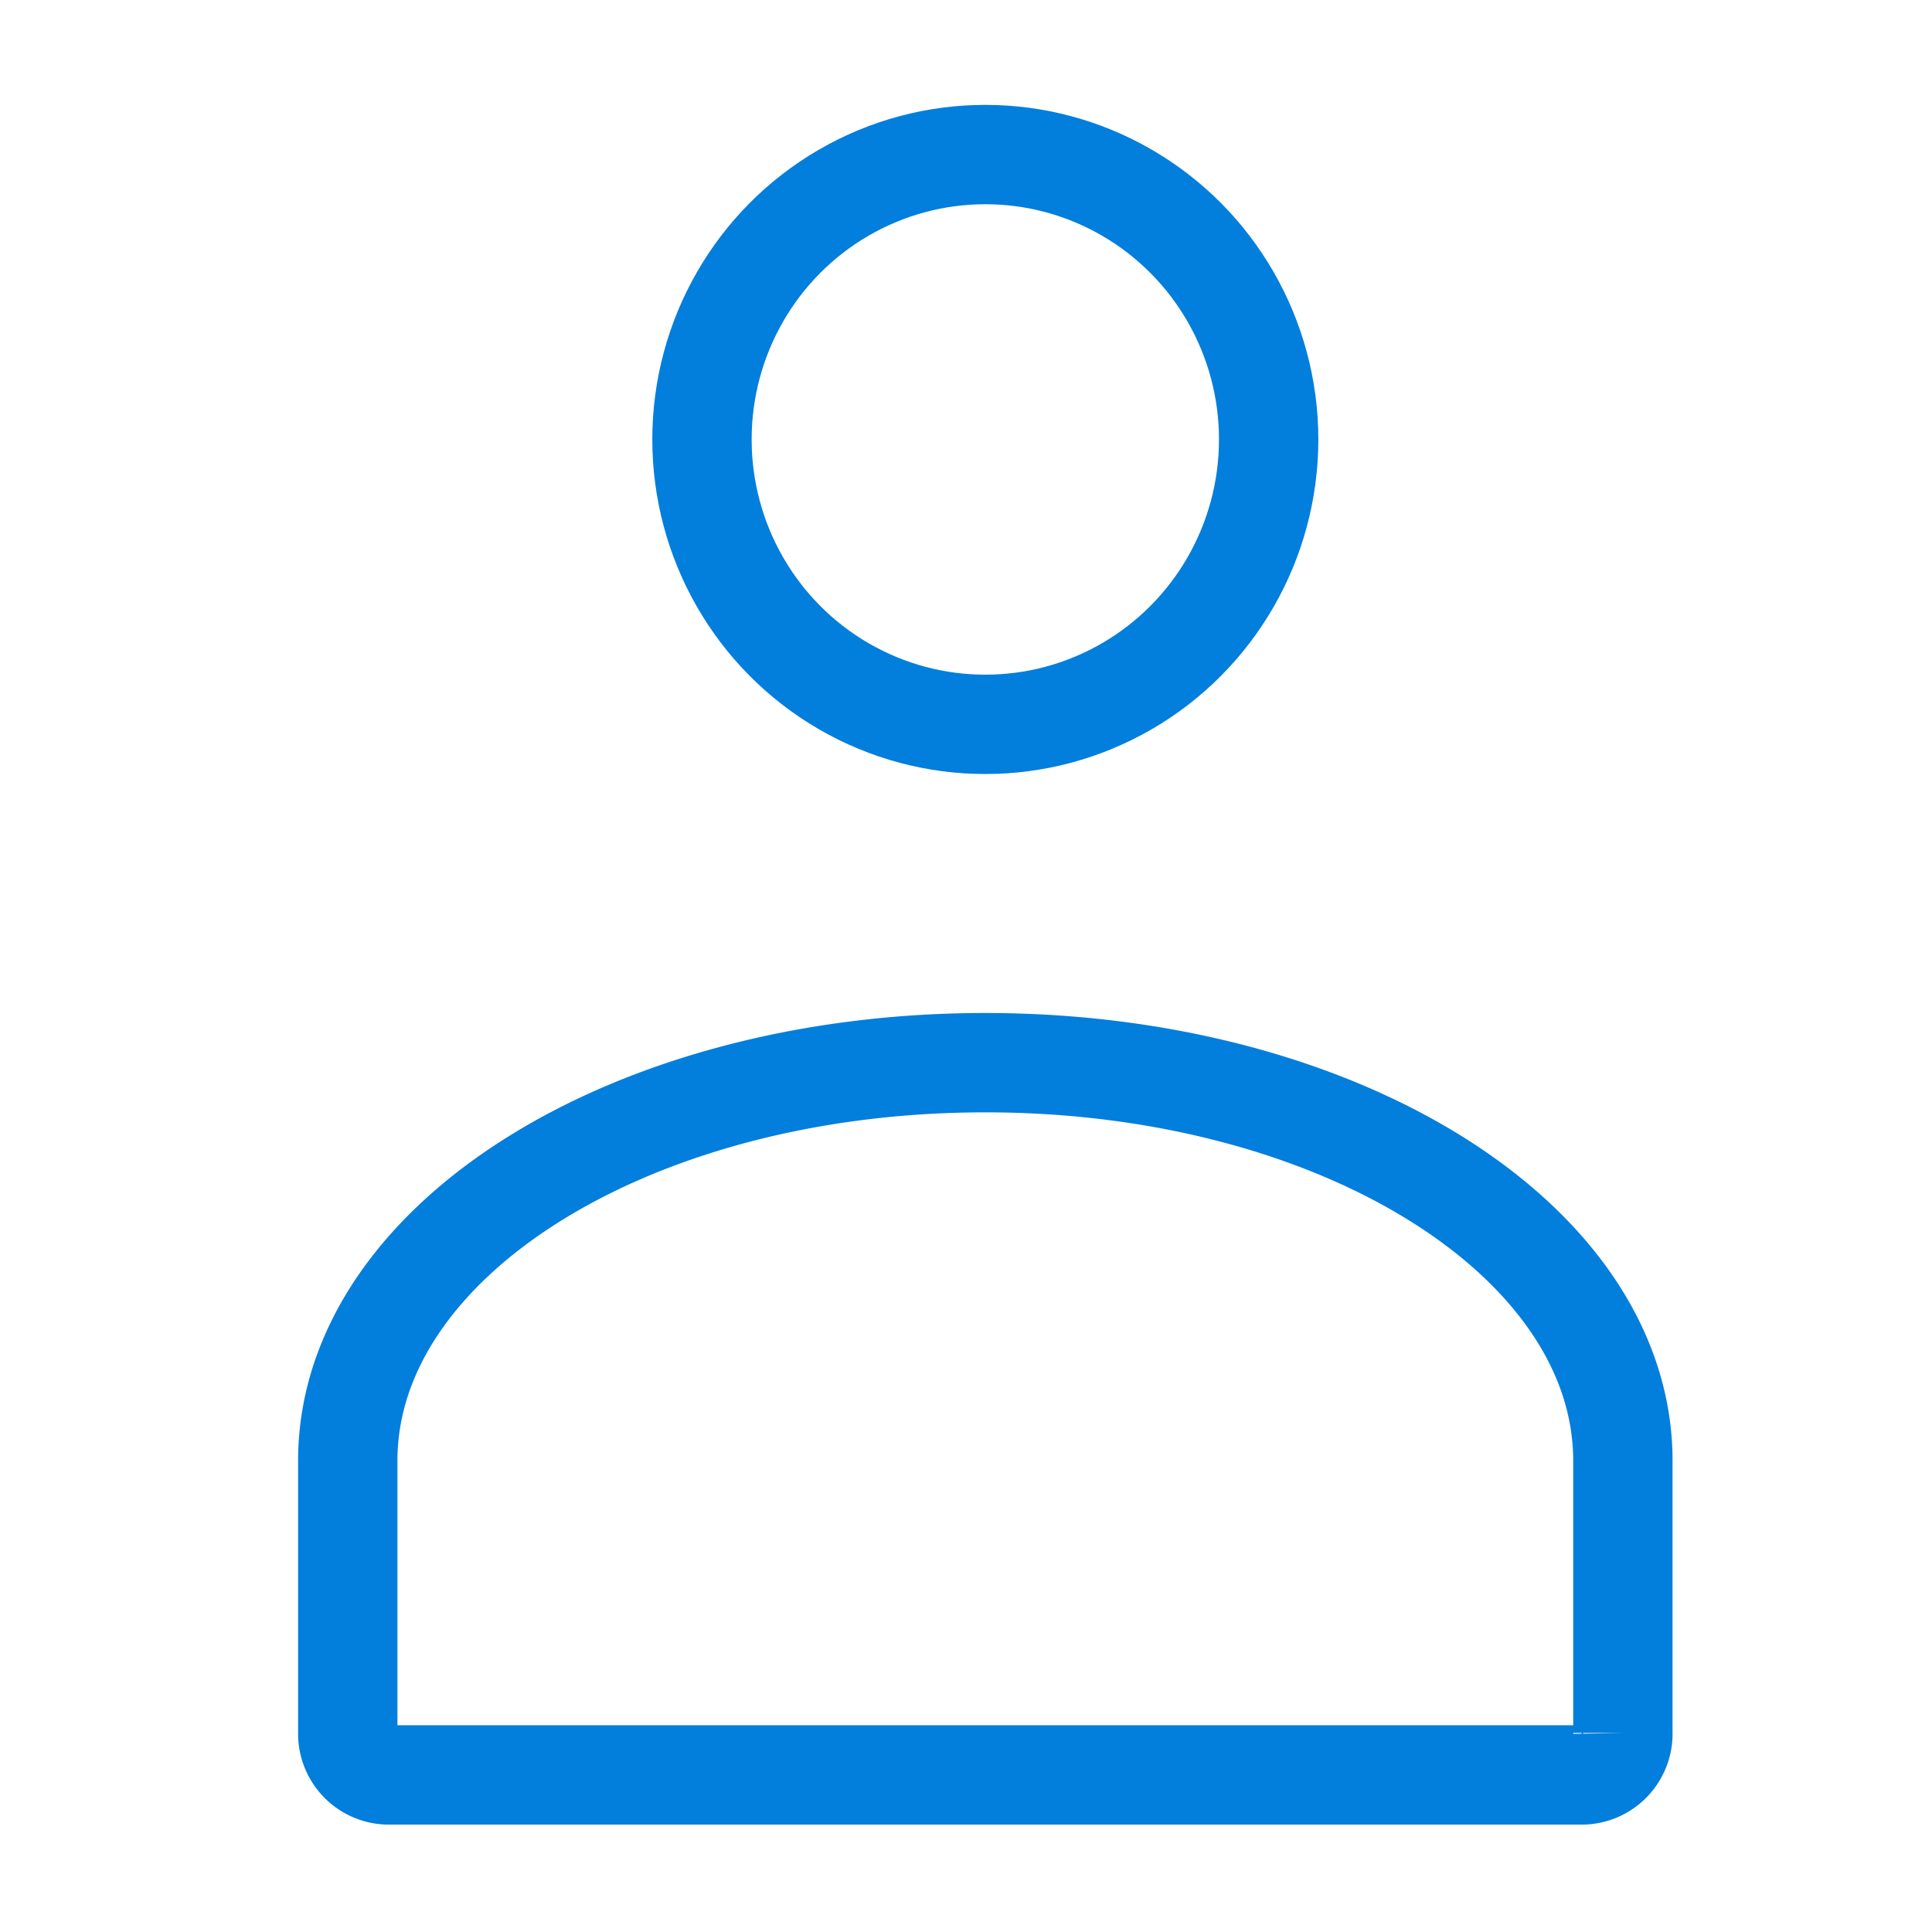 <?xml version="1.0" encoding="UTF-8"?>
<svg width="35" height="35" viewBox="0 0 50 50" version="1.1" xmlns="http://www.w3.org/2000/svg" xmlns:xlink="http://www.w3.org/1999/xlink">
	<!-- Generator: Sketch 53.2 (72643) - https://sketchapp.com -->
    <title>feature_icon_3</title>
    <desc>Created with Sketch.</desc>
	<g fill="none" fill-rule="evenodd" stroke="#027EDD" stroke-linecap="round" stroke-width="2.571"
	  transform="translate(9 4)">
	  <path
	    d="M33 33.806v7.042a1.067 1.067 0 0 1-1.027 1.087H1.027A1.067 1.067 0 0 1 0 40.848v-7.042c0-5.695 7.333-10.304 16.5-10.304S33 28.111 33 33.806z" />
	  <ellipse cx="16.5" cy="7.373" rx="7.333" ry="7.373" />
	</g>
</svg>
